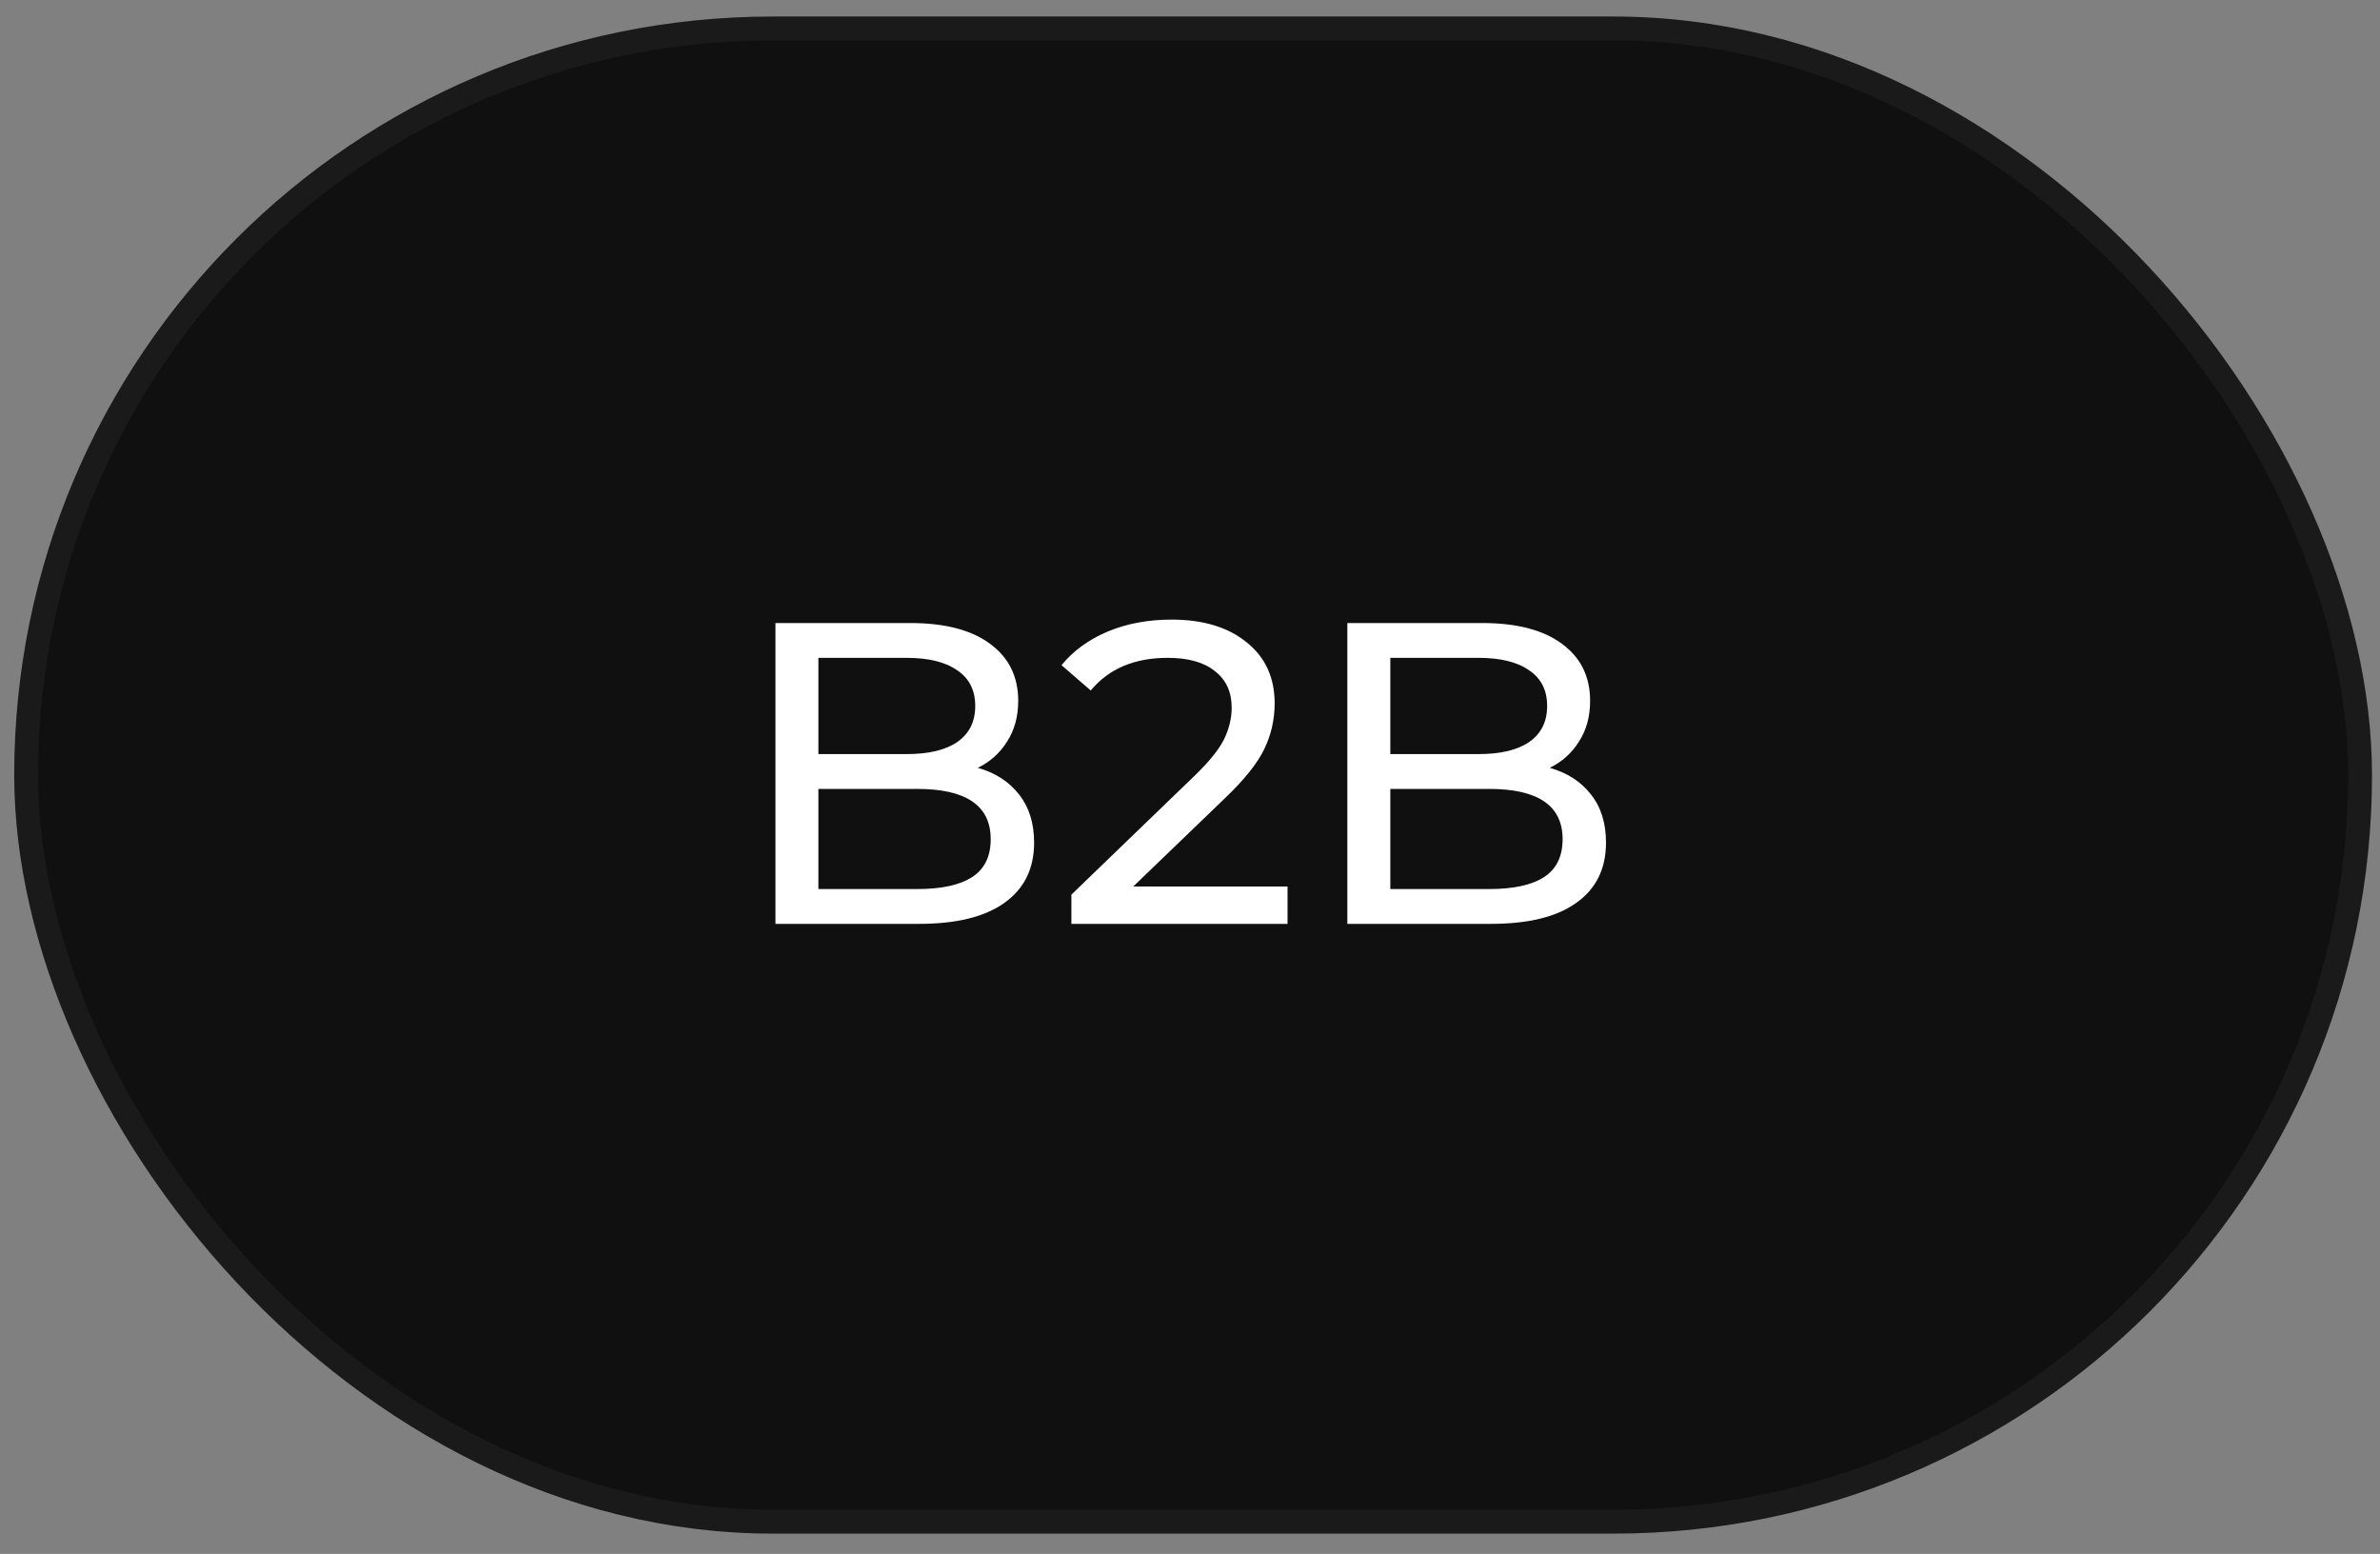<?xml version="1.0" encoding="UTF-8"?> <svg xmlns="http://www.w3.org/2000/svg" width="72" height="47" viewBox="0 0 72 47" fill="none"><rect x="0" y="0" width="72" height="47" fill="#808080" stroke="none"/><rect x="0.791" y="0.861" width="70.606" height="45.163" rx="22.582" fill="#101010"></rect><rect x="0.791" y="0.861" width="70.606" height="45.163" rx="22.582" stroke="#1A1A1A" stroke-width="0.722"></rect><path d="M29.581 23.224C30.109 23.372 30.525 23.64 30.829 24.03C31.132 24.411 31.284 24.897 31.284 25.486C31.284 26.274 30.985 26.881 30.387 27.306C29.797 27.73 28.935 27.943 27.8 27.943H23.459V18.844H27.54C28.58 18.844 29.381 19.052 29.945 19.468C30.517 19.884 30.803 20.46 30.803 21.196C30.803 21.673 30.69 22.085 30.465 22.431C30.248 22.778 29.953 23.042 29.581 23.224ZM24.758 19.897V22.808H27.423C28.09 22.808 28.602 22.687 28.957 22.444C29.321 22.193 29.503 21.829 29.503 21.352C29.503 20.876 29.321 20.516 28.957 20.274C28.602 20.022 28.09 19.897 27.423 19.897H24.758ZM27.748 26.89C28.485 26.89 29.039 26.768 29.412 26.526C29.785 26.283 29.971 25.902 29.971 25.382C29.971 24.368 29.23 23.861 27.748 23.861H24.758V26.89H27.748ZM38.951 26.812V27.943H32.412V27.059L36.117 23.484C36.568 23.051 36.871 22.678 37.027 22.366C37.183 22.046 37.261 21.725 37.261 21.404C37.261 20.928 37.092 20.559 36.754 20.3C36.425 20.031 35.948 19.897 35.324 19.897C34.319 19.897 33.543 20.226 32.997 20.884L32.113 20.118C32.469 19.684 32.932 19.346 33.504 19.104C34.085 18.861 34.73 18.74 35.441 18.74C36.394 18.74 37.153 18.969 37.716 19.429C38.279 19.879 38.561 20.494 38.561 21.274C38.561 21.76 38.457 22.219 38.249 22.652C38.041 23.085 37.646 23.579 37.066 24.134L34.284 26.812H38.951ZM46.883 23.224C47.411 23.372 47.827 23.64 48.13 24.03C48.434 24.411 48.585 24.897 48.585 25.486C48.585 26.274 48.286 26.881 47.688 27.306C47.099 27.73 46.237 27.943 45.102 27.943H40.76V18.844H44.842C45.882 18.844 46.683 19.052 47.246 19.468C47.818 19.884 48.104 20.46 48.104 21.196C48.104 21.673 47.992 22.085 47.766 22.431C47.55 22.778 47.255 23.042 46.883 23.224ZM42.06 19.897V22.808H44.725C45.392 22.808 45.903 22.687 46.258 22.444C46.623 22.193 46.804 21.829 46.804 21.352C46.804 20.876 46.623 20.516 46.258 20.274C45.903 20.022 45.392 19.897 44.725 19.897H42.06ZM45.05 26.89C45.786 26.89 46.341 26.768 46.714 26.526C47.086 26.283 47.272 25.902 47.272 25.382C47.272 24.368 46.532 23.861 45.05 23.861H42.06V26.89H45.05Z" fill="white"></path></svg> 